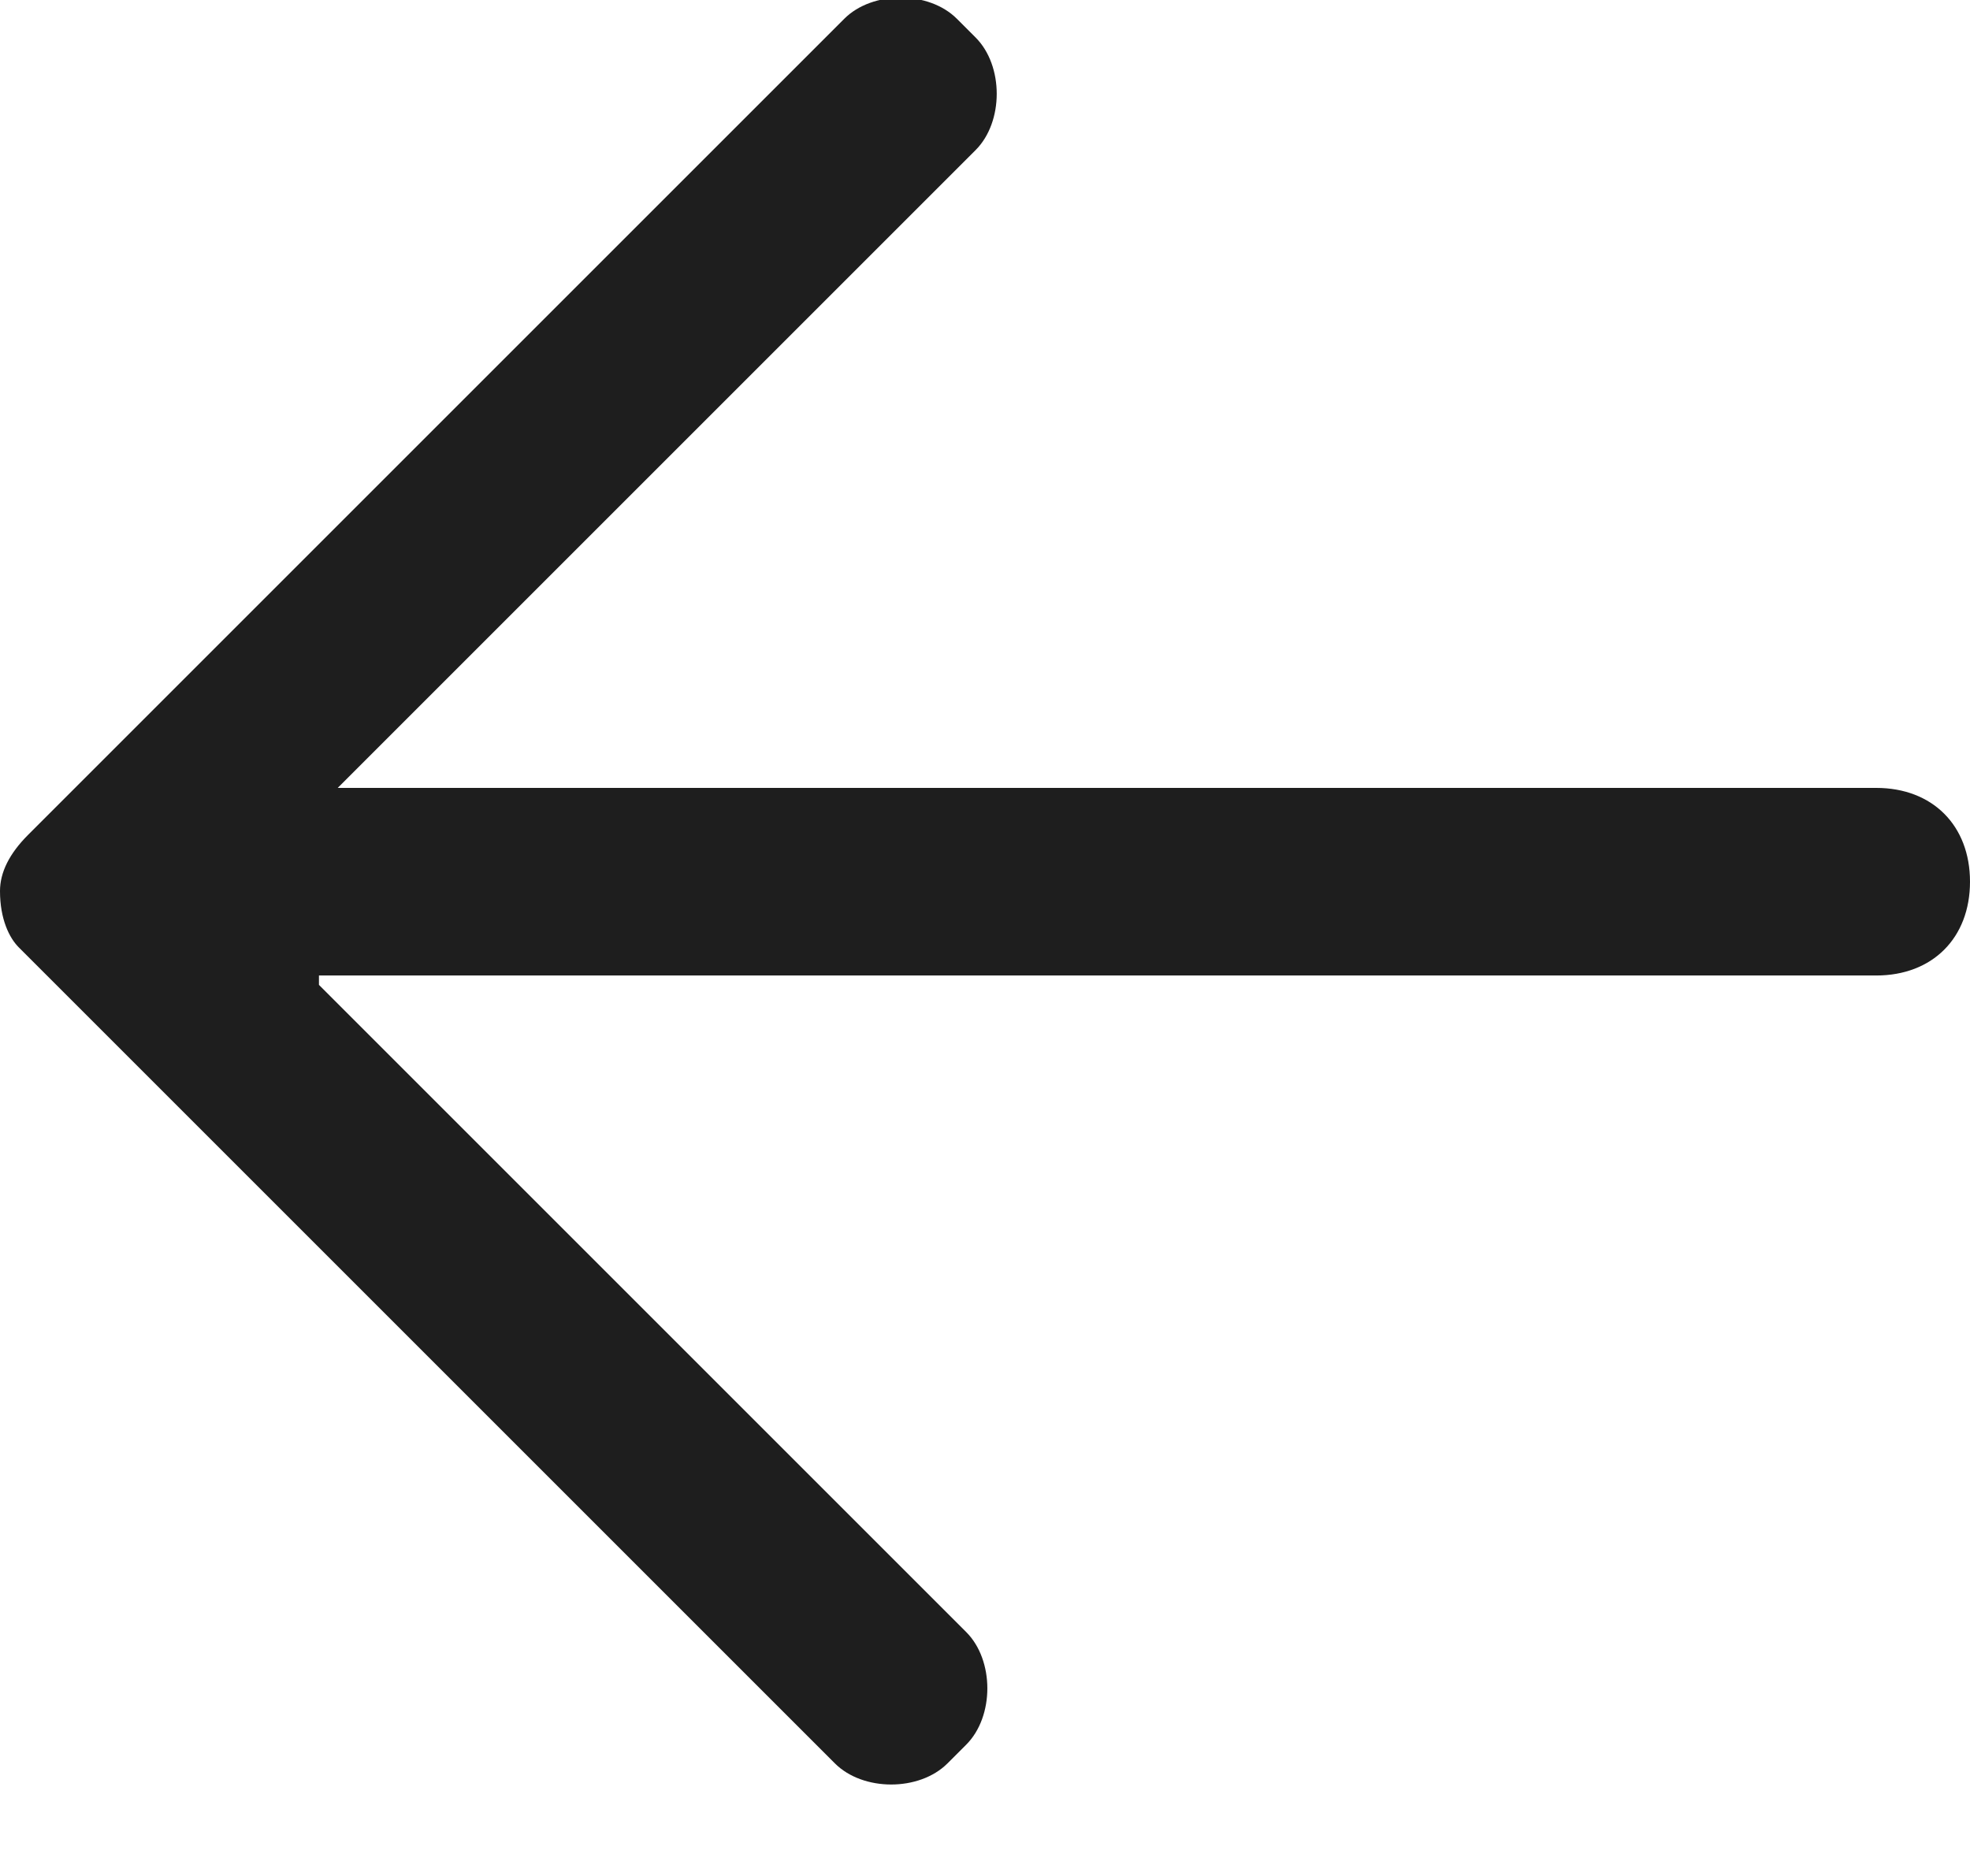 <?xml version="1.0" encoding="utf-8"?>
<!-- Generator: Adobe Illustrator 24.0.0, SVG Export Plug-In . SVG Version: 6.00 Build 0)  -->
<svg version="1.1" id="Layer_1" xmlns="http://www.w3.org/2000/svg" xmlns:xlink="http://www.w3.org/1999/xlink" x="0px" y="0px"
	 viewBox="0 0 21 20" style="enable-background:new 0 0 21 20;" xml:space="preserve">
<style type="text/css">
	.st0{fill-rule:evenodd;clip-rule:evenodd;fill:#1E1E1E;}
</style>
<title>Back</title>
<desc>Created with Sketch.</desc>
<g id="Org-Portal-Pages">
	<g id="Icons_x2F_Navigation_x2F_Back" transform="translate(-2, -2)">
		<path id="Path" class="st0" d="M5.4,12.5l6.9,6.9c0.3,0.3,0.3,0.9,0,1.2l-0.2,0.2c-0.3,0.3-0.9,0.3-1.2,0l-8.7-8.7
			C2.1,12,2,11.8,2,11.5c0-0.2,0.1-0.4,0.3-0.6l8.7-8.7c0.3-0.3,0.9-0.3,1.2,0l0.2,0.2c0.3,0.3,0.3,0.9,0,1.2l-6.8,6.8H22
			c0.6,0,1,0.4,1,1c0,0.6-0.4,1-1,1H5.4z"/>
	</g>
</g>
</svg>
